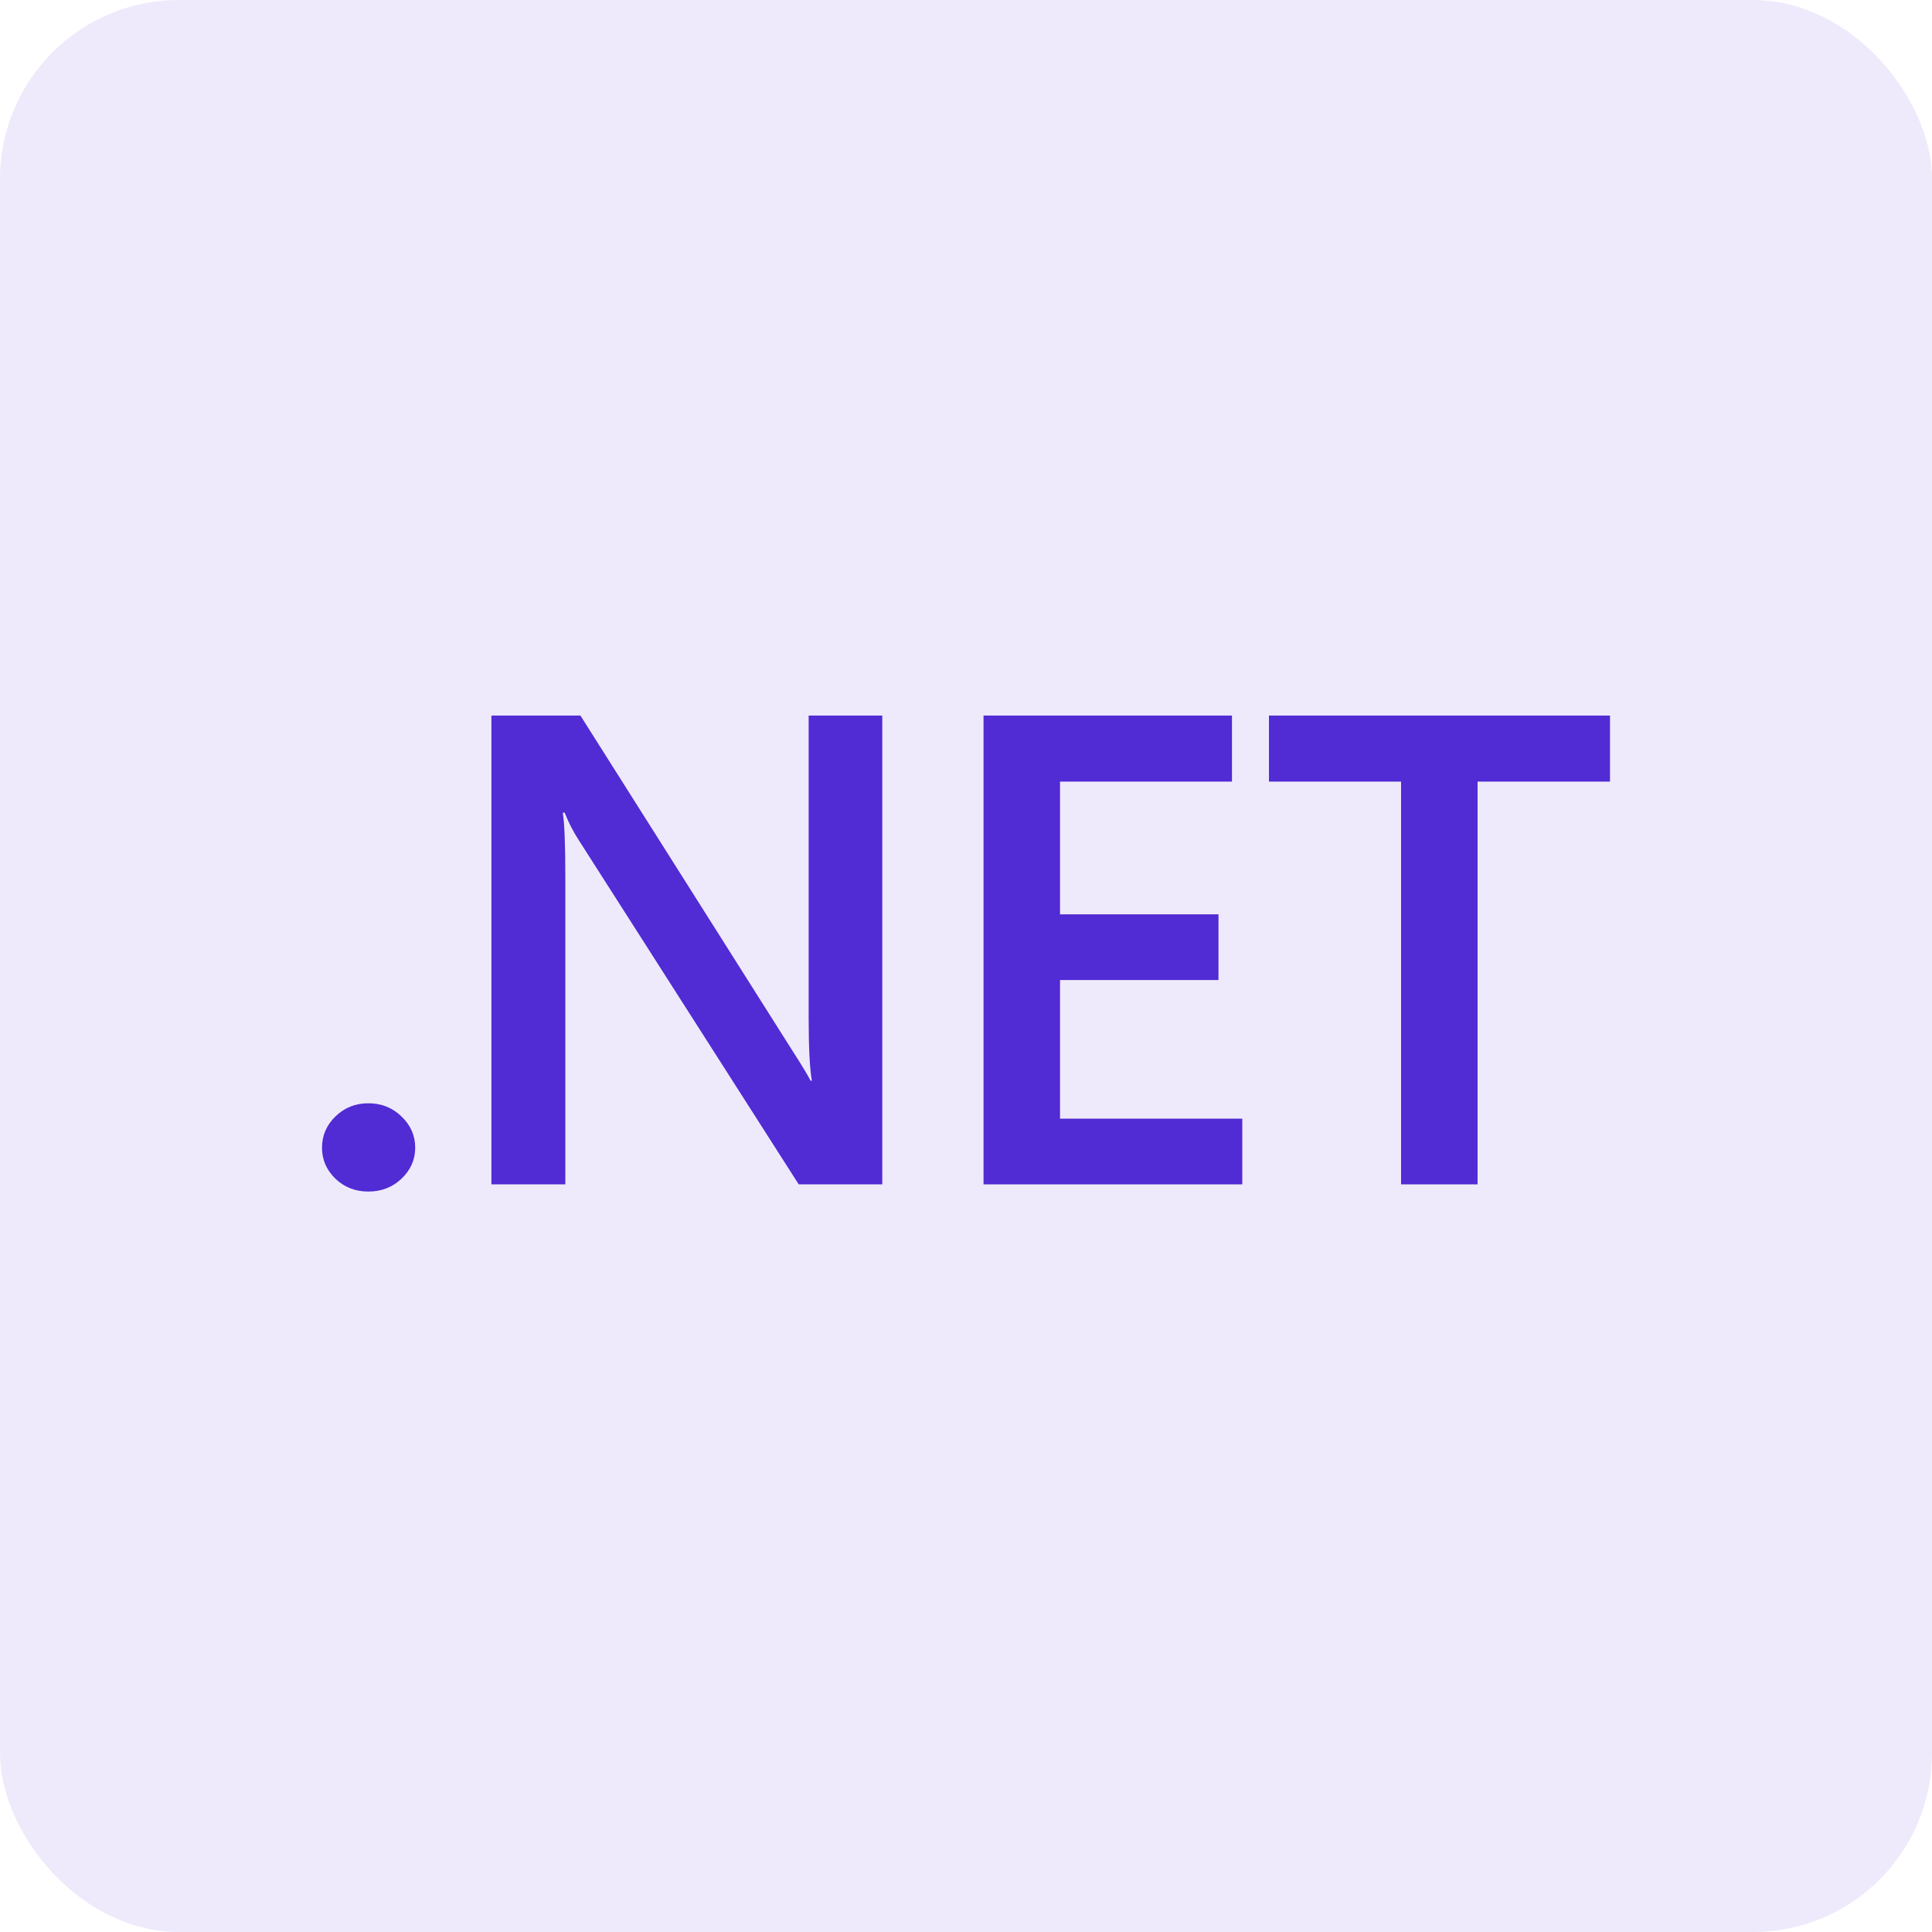 <svg width="54" height="54" viewBox="0 0 54 54" fill="none" xmlns="http://www.w3.org/2000/svg">
<rect opacity="0.1" width="54" height="54" rx="5" fill="#512BD4"/>
<path d="M10.294 33.304C9.934 33.304 9.629 33.186 9.377 32.948C9.126 32.704 9 32.415 9 32.08C9 31.739 9.126 31.447 9.377 31.203C9.629 30.959 9.934 30.837 10.294 30.837C10.659 30.837 10.967 30.959 11.219 31.203C11.477 31.447 11.605 31.739 11.605 32.08C11.605 32.415 11.477 32.704 11.219 32.948C10.967 33.186 10.659 33.304 10.294 33.304Z" fill="#512BD4"/>
<path d="M24.66 33.103H22.324L16.17 23.472C16.014 23.229 15.885 22.976 15.783 22.714H15.729C15.777 22.994 15.801 23.594 15.801 24.514V33.103H13.735V20H16.223L22.171 29.403C22.422 29.793 22.584 30.061 22.656 30.207H22.692C22.632 29.86 22.602 29.272 22.602 28.443V20H24.66V33.103Z" fill="#512BD4"/>
<path d="M34.722 33.103H27.49V20H34.434V21.846H29.628V25.556H34.057V27.392H29.628V31.267H34.722V33.103Z" fill="#512BD4"/>
<path d="M45 21.846H41.299V33.103H39.16V21.846H35.468V20H45V21.846Z" fill="#512BD4"/>
</svg>
